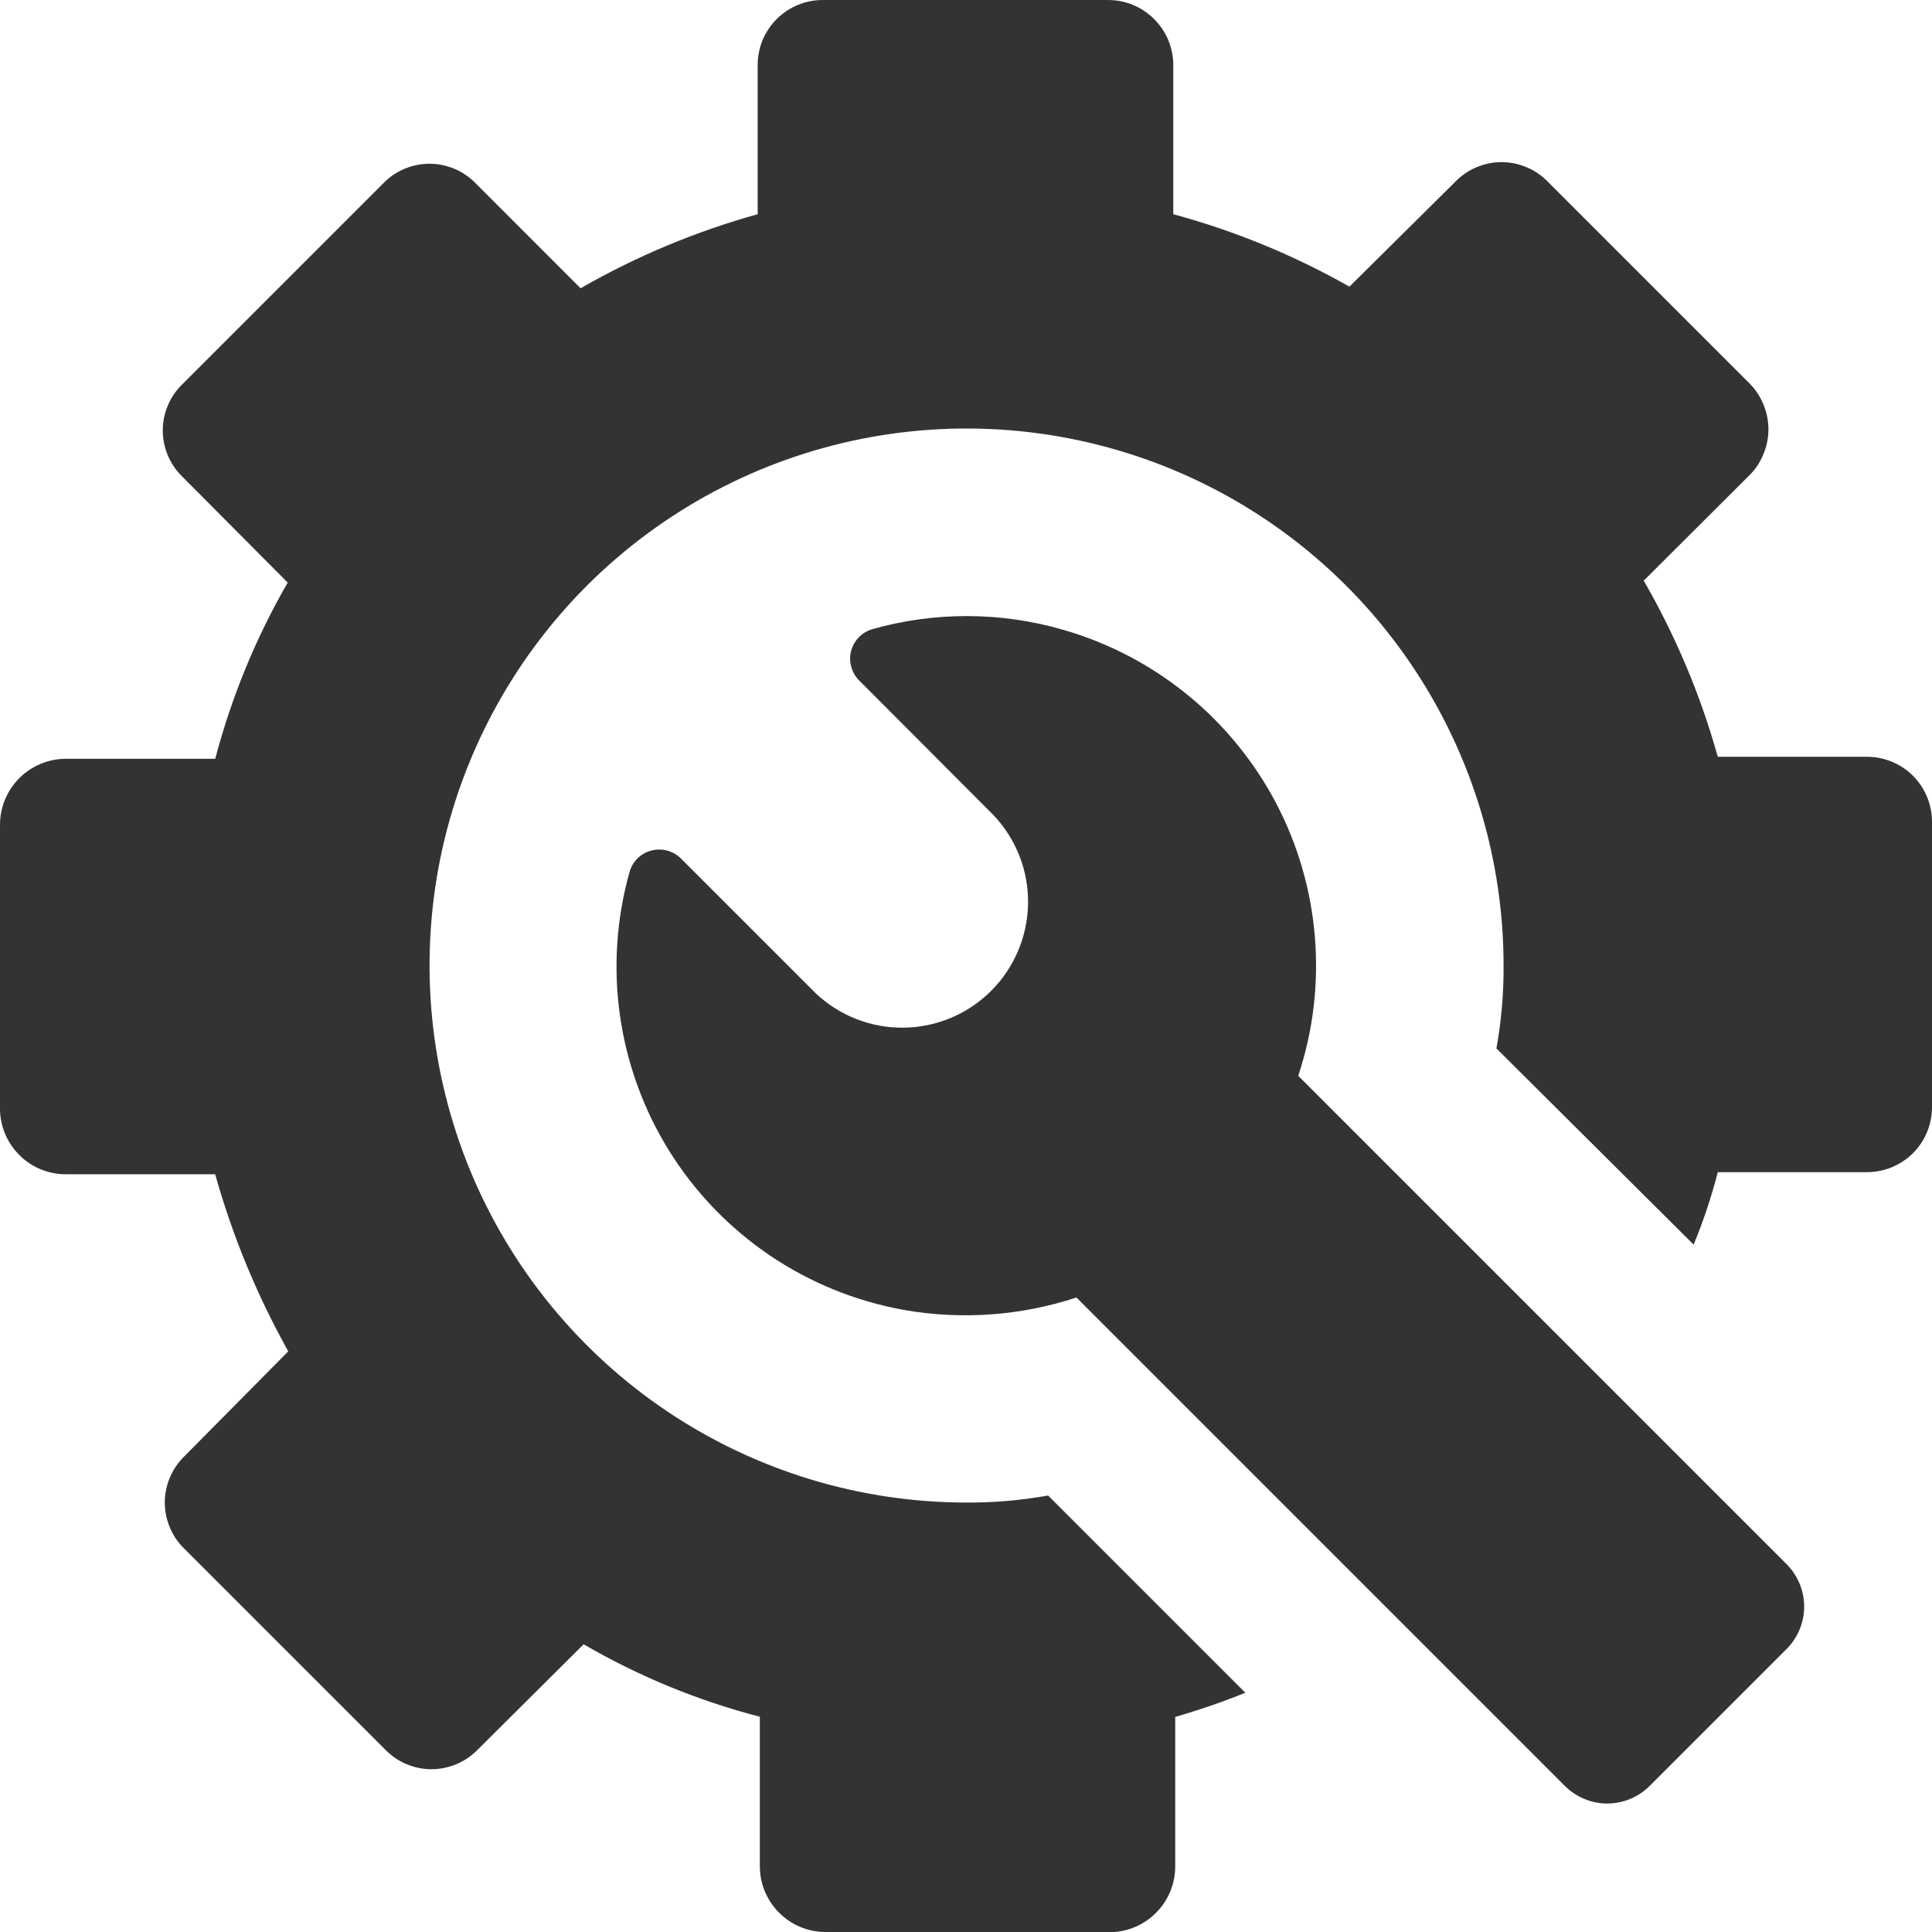 <svg width="24" height="24" viewBox="0 0 24 24" fill="none" xmlns="http://www.w3.org/2000/svg">
<g clip-path="url(#clip0_2_19)">
<path d="M10.247 24C10.031 23.998 9.825 23.91 9.674 23.756C9.522 23.602 9.438 23.395 9.439 23.179V21.326C8.672 21.127 7.935 20.824 7.25 20.426L5.932 21.737C5.857 21.813 5.769 21.874 5.67 21.915C5.572 21.956 5.467 21.978 5.36 21.978C5.253 21.978 5.148 21.956 5.05 21.915C4.951 21.874 4.863 21.813 4.788 21.737L2.288 19.237C2.212 19.163 2.151 19.074 2.11 18.975C2.069 18.877 2.047 18.772 2.047 18.665C2.047 18.558 2.069 18.453 2.11 18.355C2.151 18.257 2.212 18.168 2.288 18.093L3.581 16.787C3.193 16.092 2.888 15.354 2.673 14.587H0.821C0.605 14.588 0.397 14.504 0.244 14.352C0.09 14.2 0.002 13.994 6.10557e-07 13.778V10.247C-0 10.139 0.021 10.032 0.062 9.933C0.103 9.833 0.164 9.743 0.24 9.666C0.316 9.59 0.407 9.53 0.507 9.488C0.606 9.447 0.713 9.426 0.821 9.426H2.674C2.875 8.66 3.178 7.923 3.574 7.237L2.263 5.919C2.187 5.845 2.126 5.756 2.085 5.657C2.044 5.559 2.022 5.454 2.022 5.347C2.022 5.241 2.044 5.135 2.085 5.037C2.126 4.939 2.187 4.85 2.263 4.775L4.763 2.275C4.838 2.199 4.926 2.138 5.025 2.097C5.123 2.056 5.228 2.034 5.335 2.034C5.442 2.034 5.547 2.056 5.645 2.097C5.744 2.138 5.832 2.199 5.907 2.275L7.212 3.581C7.904 3.184 8.643 2.875 9.412 2.661V0.808C9.412 0.702 9.433 0.596 9.473 0.498C9.514 0.4 9.574 0.311 9.649 0.236C9.724 0.161 9.814 0.101 9.912 0.061C10.01 0.02 10.116 -0 10.222 7.47316e-05H13.754C13.861 -0.001 13.967 0.018 14.067 0.058C14.166 0.098 14.257 0.158 14.333 0.233C14.409 0.308 14.47 0.397 14.512 0.496C14.553 0.595 14.575 0.701 14.575 0.808V2.661C15.339 2.868 16.074 3.17 16.763 3.561L18.081 2.255C18.155 2.179 18.244 2.118 18.343 2.077C18.441 2.036 18.546 2.014 18.653 2.014C18.76 2.014 18.865 2.036 18.963 2.077C19.061 2.118 19.151 2.179 19.225 2.255L21.725 4.755C21.802 4.83 21.863 4.92 21.904 5.02C21.946 5.119 21.968 5.225 21.968 5.333C21.968 5.441 21.946 5.547 21.904 5.646C21.863 5.746 21.802 5.836 21.725 5.911L20.419 7.213C20.816 7.901 21.125 8.636 21.339 9.401H23.192C23.298 9.401 23.403 9.422 23.501 9.462C23.599 9.503 23.689 9.562 23.764 9.637C23.839 9.712 23.898 9.802 23.939 9.9C23.979 9.998 24 10.103 24 10.209V13.753C24 13.859 23.979 13.964 23.939 14.062C23.898 14.161 23.839 14.25 23.764 14.325C23.689 14.4 23.599 14.459 23.501 14.5C23.403 14.54 23.298 14.561 23.192 14.561H21.339C21.26 14.868 21.16 15.168 21.039 15.461L18.589 13.024C18.65 12.686 18.68 12.343 18.678 12C18.679 10.681 18.289 9.391 17.557 8.293C16.825 7.195 15.784 6.339 14.566 5.833C13.347 5.327 12.006 5.194 10.712 5.45C9.418 5.706 8.228 6.34 7.294 7.272C6.361 8.204 5.724 9.392 5.465 10.686C5.207 11.98 5.338 13.321 5.841 14.541C6.345 15.76 7.199 16.803 8.295 17.537C9.391 18.271 10.681 18.664 12 18.665C12.342 18.668 12.683 18.638 13.02 18.578L15.47 21.028C15.185 21.143 14.894 21.243 14.599 21.328V23.181C14.6 23.397 14.516 23.604 14.364 23.758C14.213 23.912 14.007 24 13.791 24.002L10.247 24ZM19.438 22.184L13.372 16.118C12.679 16.346 11.94 16.399 11.221 16.271C10.627 16.163 10.061 15.933 9.561 15.594C9.061 15.255 8.638 14.816 8.317 14.303C7.997 13.791 7.788 13.218 7.702 12.62C7.617 12.022 7.657 11.412 7.821 10.831C7.839 10.767 7.873 10.709 7.921 10.662C7.968 10.616 8.027 10.582 8.091 10.566C8.155 10.549 8.223 10.549 8.287 10.566C8.351 10.583 8.41 10.616 8.457 10.663L10.132 12.338C10.428 12.618 10.821 12.772 11.229 12.766C11.636 12.761 12.025 12.596 12.313 12.308C12.601 12.02 12.765 11.631 12.771 11.224C12.777 10.816 12.623 10.423 12.343 10.127L10.671 8.451C10.624 8.404 10.591 8.345 10.574 8.281C10.557 8.217 10.556 8.149 10.573 8.085C10.591 8.021 10.624 7.962 10.67 7.915C10.717 7.868 10.775 7.833 10.839 7.815C11.615 7.596 12.438 7.599 13.212 7.825C13.774 7.987 14.297 8.261 14.75 8.63C15.203 8.999 15.577 9.456 15.85 9.973C16.122 10.491 16.287 11.058 16.334 11.64C16.382 12.223 16.312 12.809 16.127 13.364L22.193 19.43C22.333 19.57 22.412 19.76 22.412 19.958C22.412 20.155 22.333 20.345 22.193 20.485L20.493 22.185C20.353 22.325 20.163 22.404 19.965 22.404C19.768 22.404 19.578 22.324 19.438 22.184Z" fill="#333333"/>
</g>
<defs>
<clipPath id="clip0_2_19">
<rect width="24" height="24" fill="white"/>
</clipPath>
</defs>
</svg>
